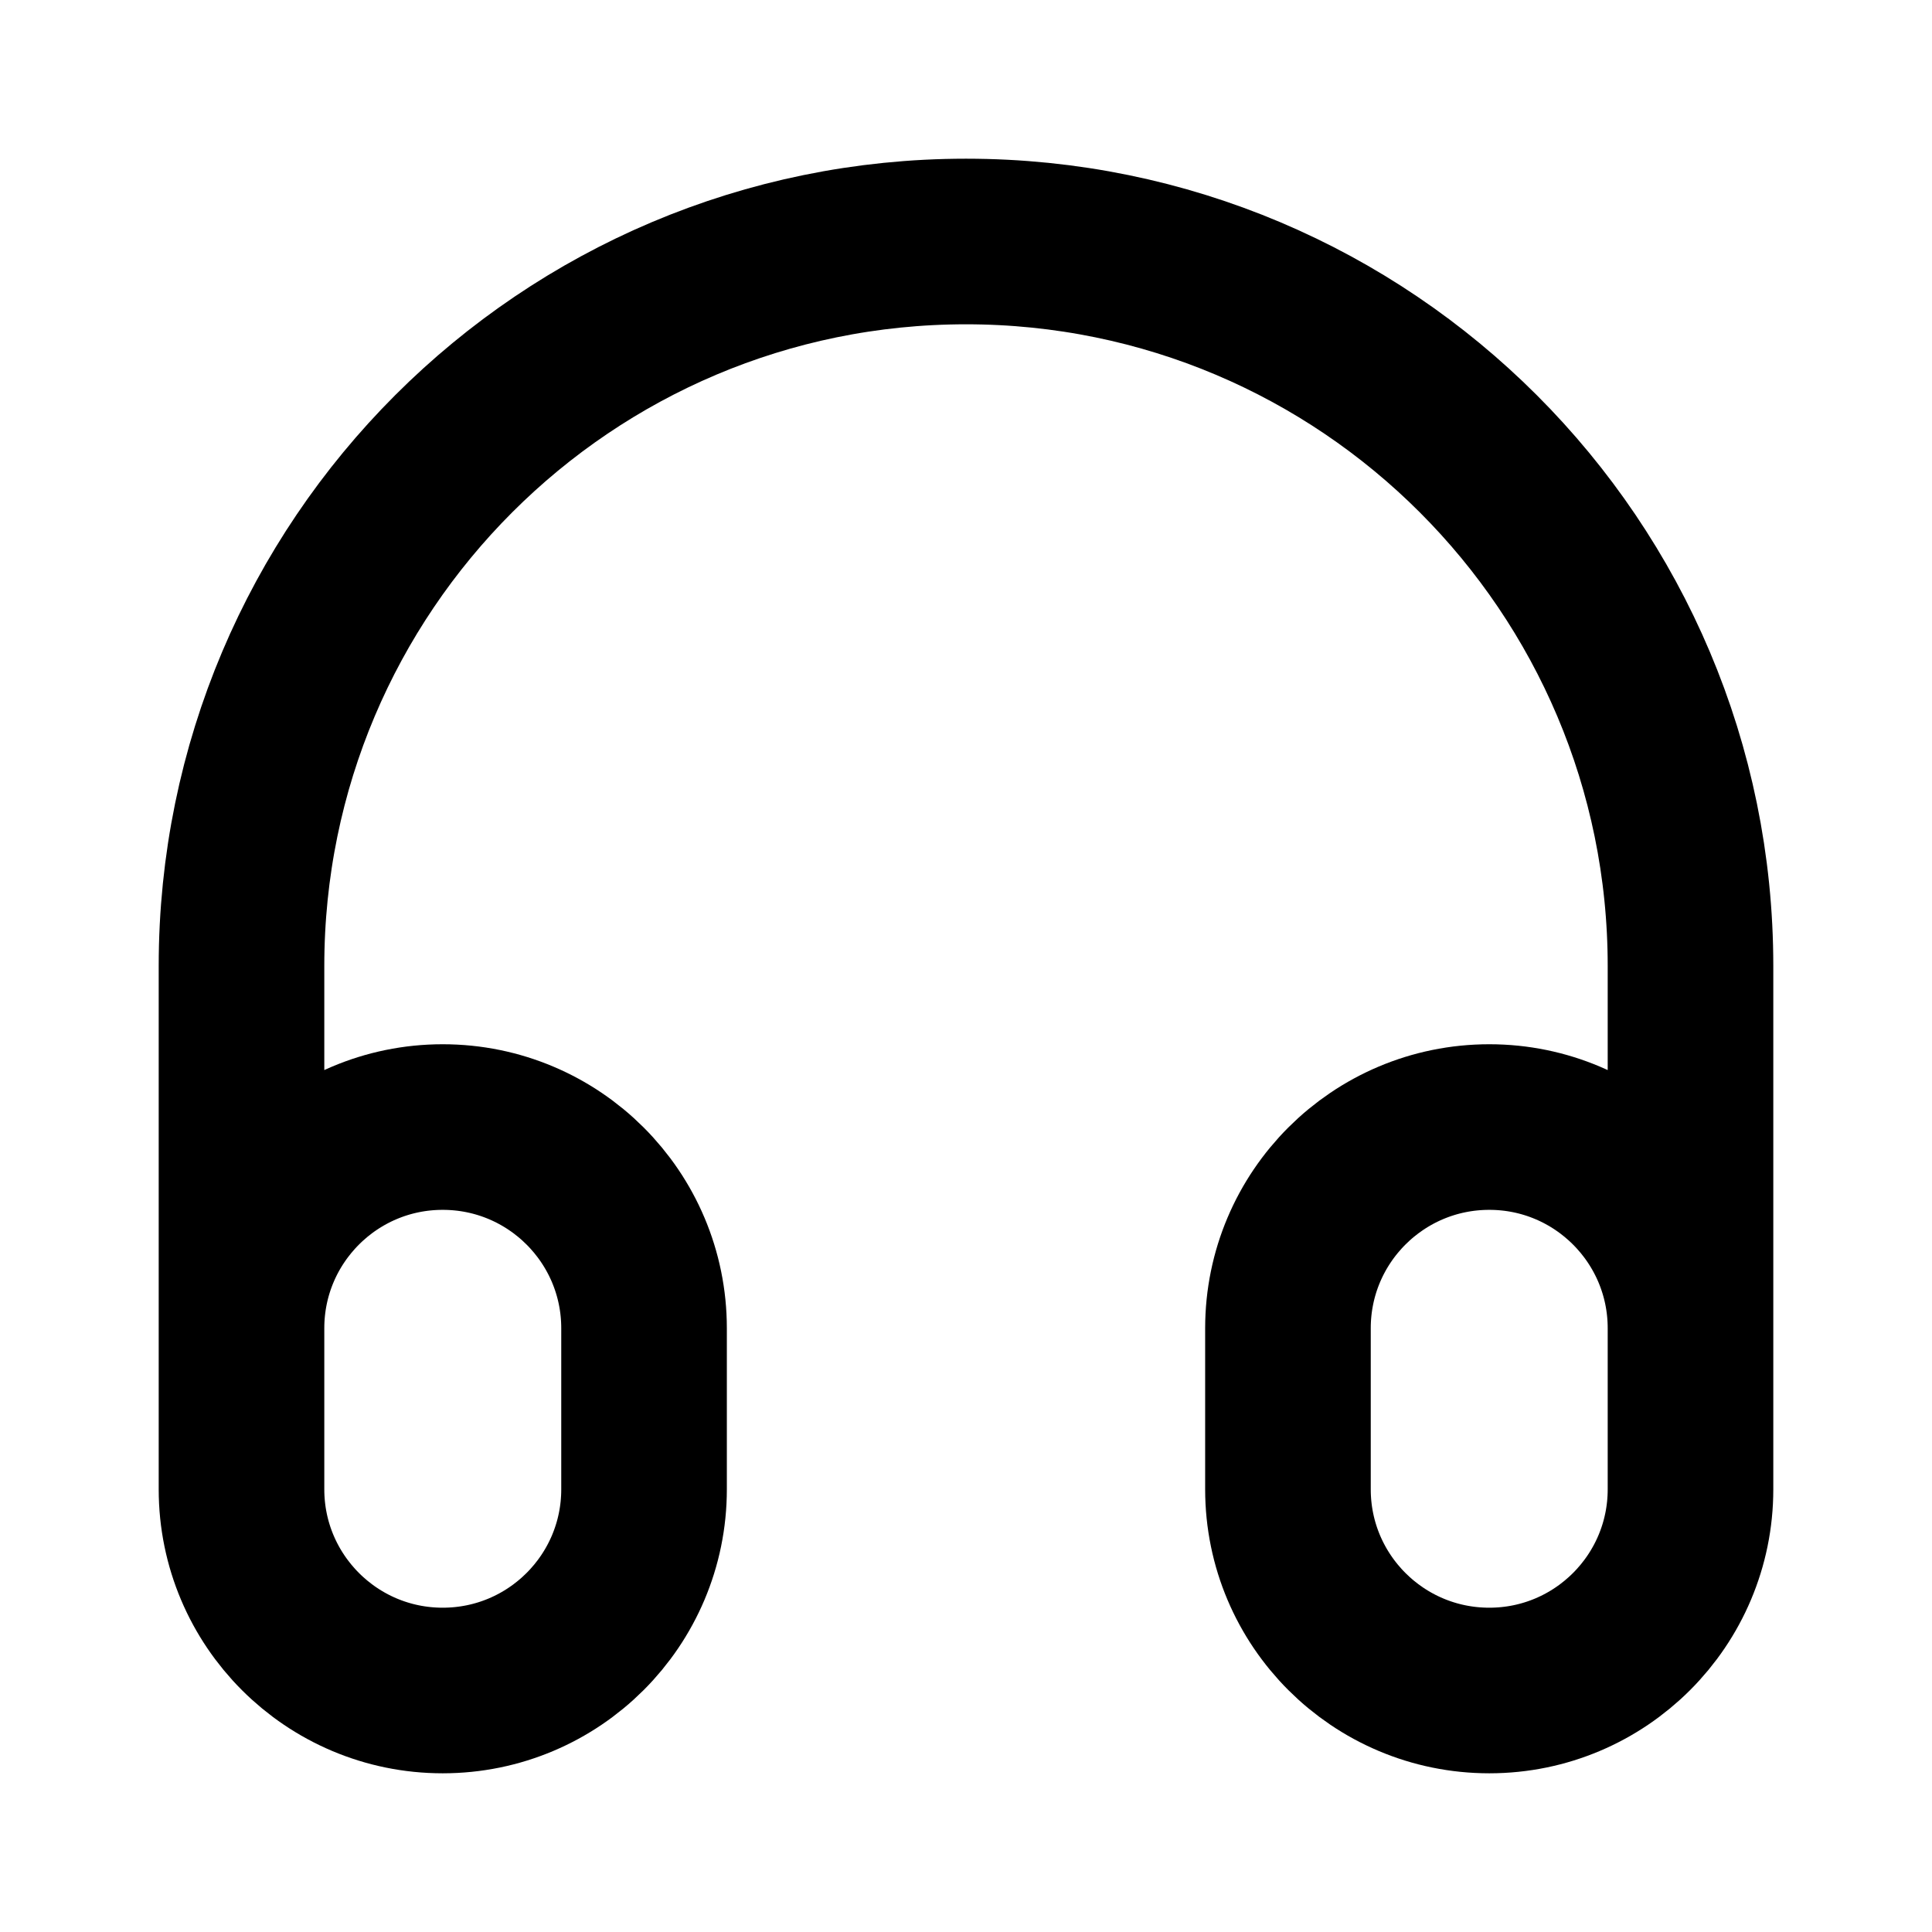 <svg width="14" height="14" viewBox="0 0 14 14" fill="none" xmlns="http://www.w3.org/2000/svg">
<path d="M12.25 10.5V7C12.25 4.101 9.899 1.75 7 1.75C4.101 1.75 1.75 4.101 1.75 7V10.5M3.208 12.25C2.403 12.25 1.75 11.597 1.75 10.792V9.625C1.75 8.82 2.403 8.167 3.208 8.167C4.014 8.167 4.667 8.82 4.667 9.625V10.792C4.667 11.597 4.014 12.25 3.208 12.25ZM10.792 12.25C9.986 12.25 9.333 11.597 9.333 10.792V9.625C9.333 8.82 9.986 8.167 10.792 8.167C11.597 8.167 12.25 8.82 12.25 9.625V10.792C12.25 11.597 11.597 12.25 10.792 12.25Z" stroke="black" stroke-width="1.2" stroke-linecap="round" stroke-linejoin="round"/>
</svg>
